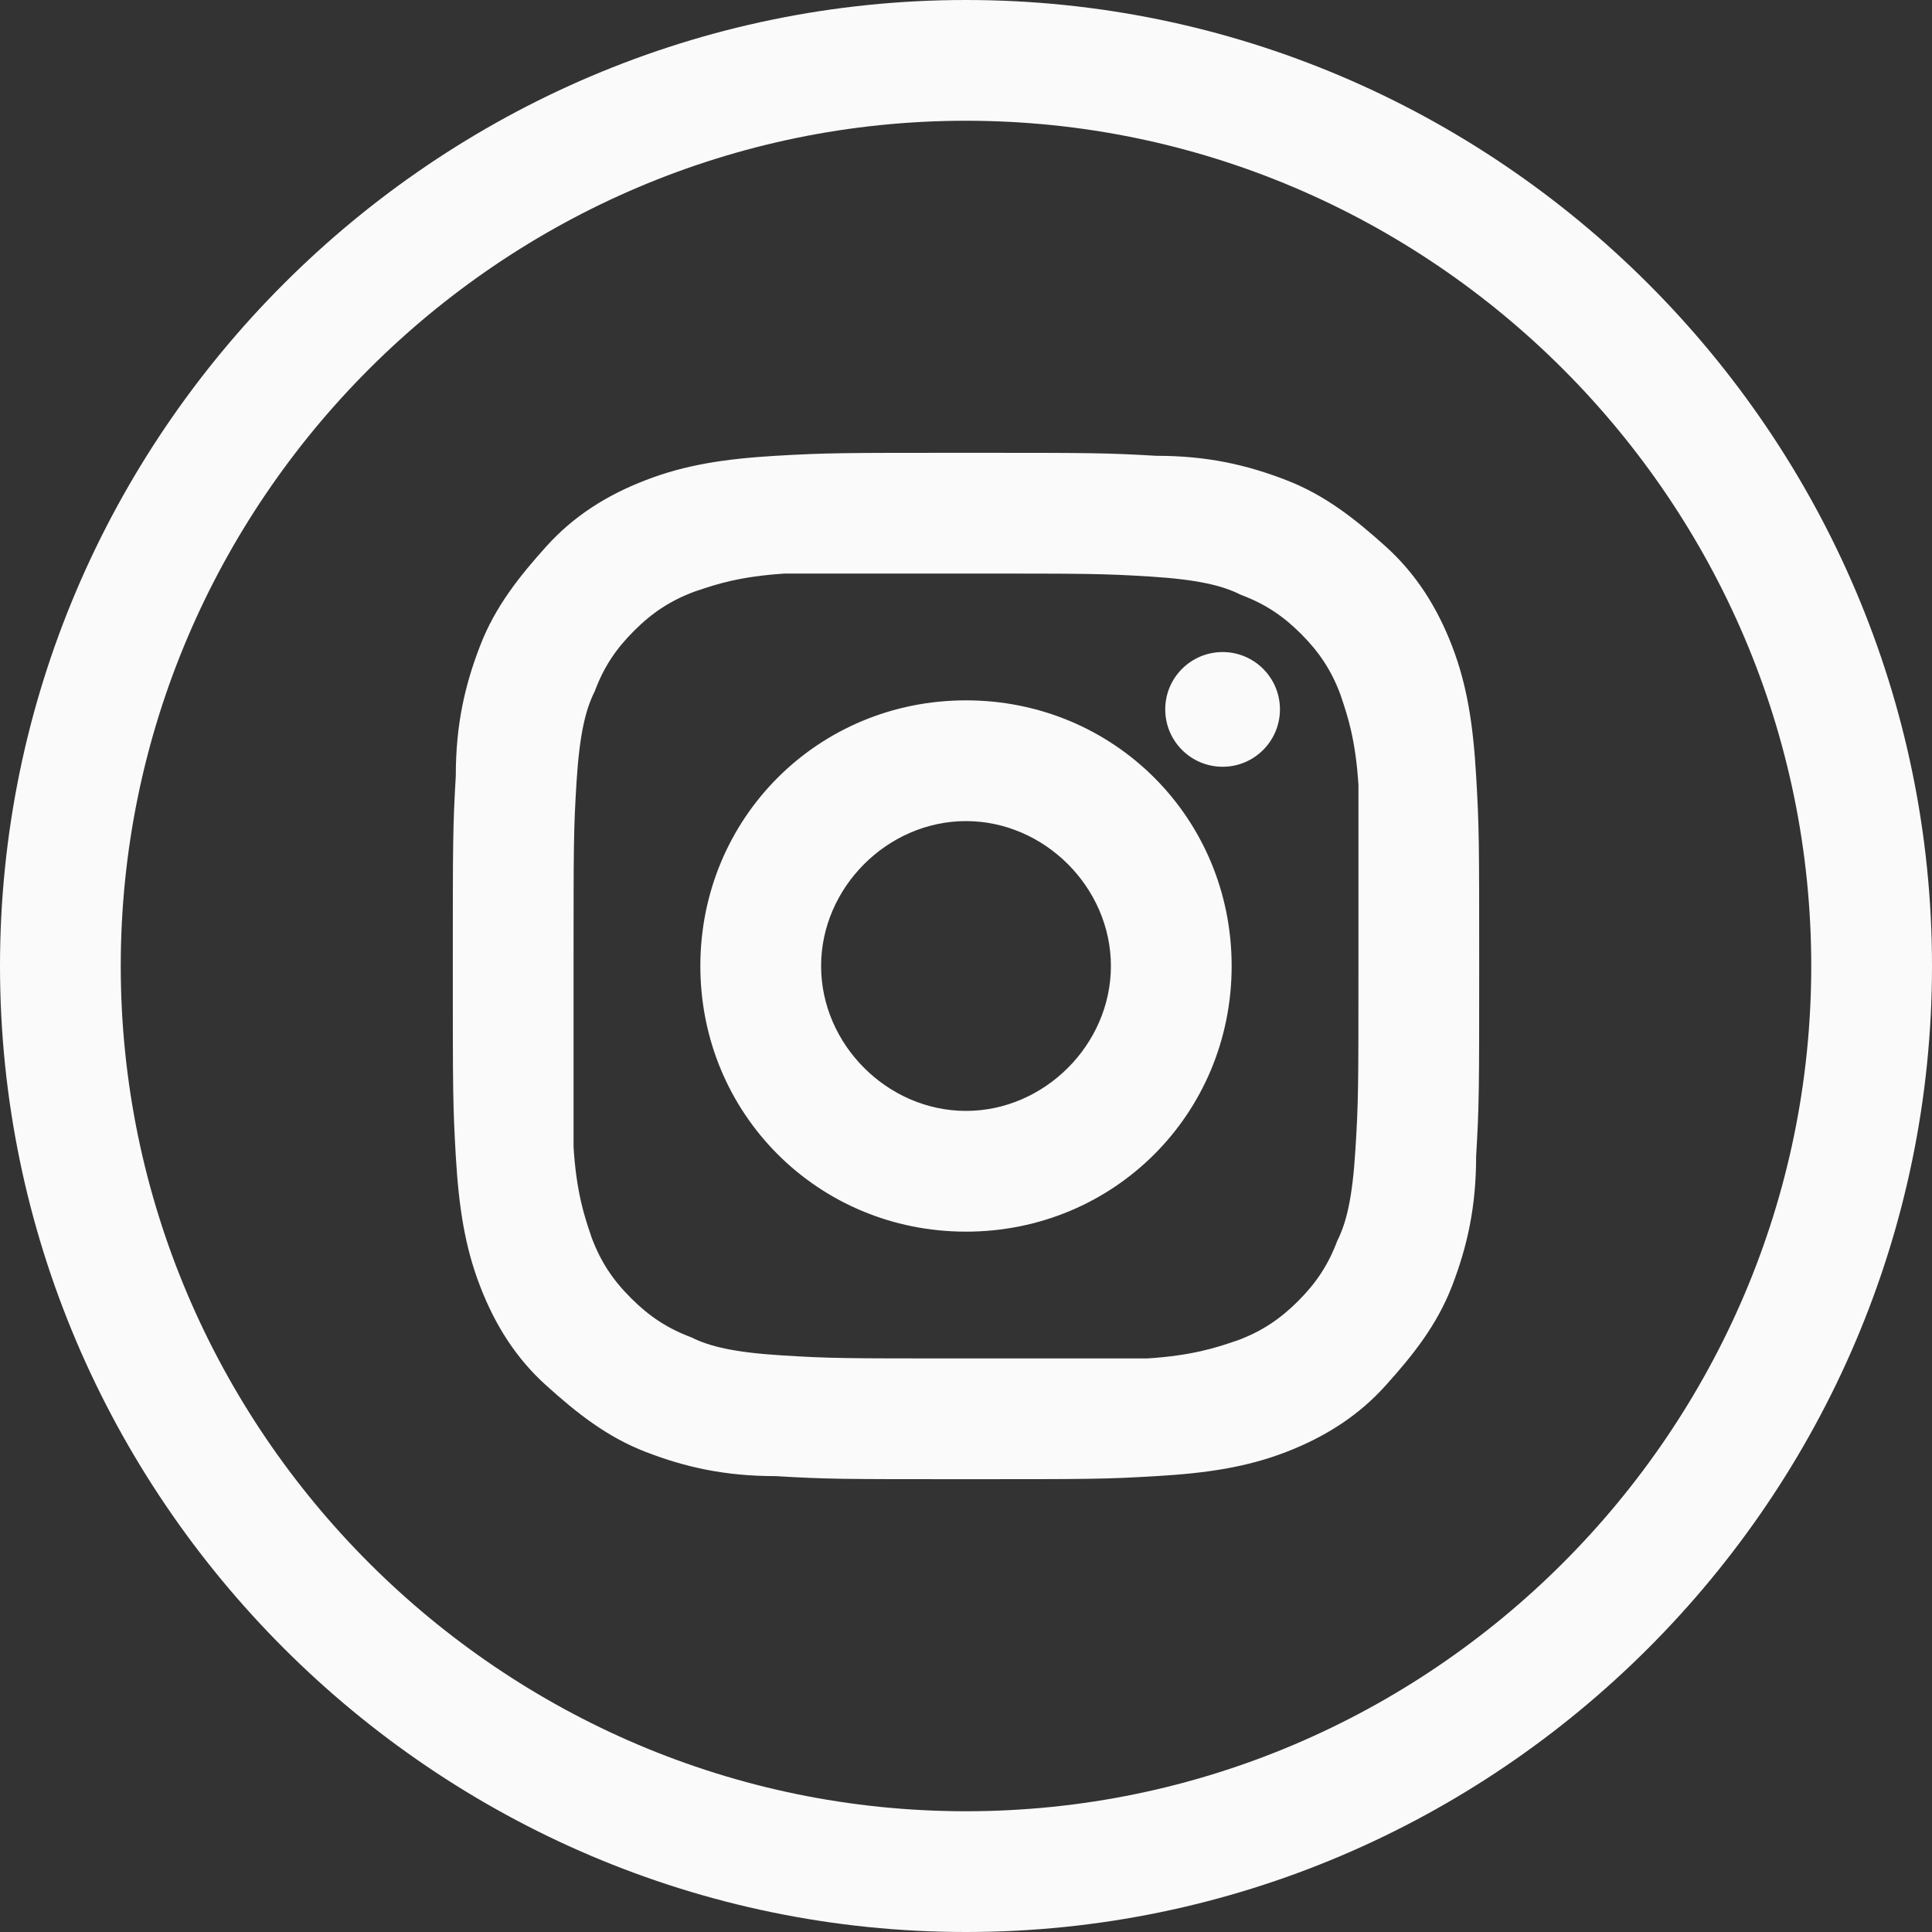 <svg width="24" height="24" viewBox="0 0 24 24" fill="none" xmlns="http://www.w3.org/2000/svg">
<rect x="0" y="0" width="24" height="24" fill="#333333" stroke="none"/>
<path fill-rule="evenodd" clip-rule="evenodd" d="M12 0C5.4 0 0 5.4 0 12C0 18.6 5.4 24 12 24C18.6 24 24 18.6 24 12C24 5.4 18.6 0 12 0ZM12 22.5C6.225 22.5 1.5 17.775 1.5 12C1.5 6.225 6.225 1.5 12 1.5C17.775 1.5 22.5 6.225 22.5 12C22.5 17.775 17.775 22.5 12 22.5ZM15.975 5.963C16.462 6.15 16.837 6.45 17.212 6.787C17.587 7.125 17.85 7.537 18.038 8.025C18.225 8.512 18.3 9 18.337 9.637C18.375 10.275 18.375 10.463 18.375 12C18.375 13.537 18.375 13.725 18.337 14.363C18.337 15 18.225 15.488 18.038 15.975C17.85 16.462 17.55 16.837 17.212 17.212C16.875 17.587 16.462 17.85 15.975 18.038C15.488 18.225 15 18.3 14.363 18.337C13.725 18.375 13.537 18.375 12 18.375C10.463 18.375 10.275 18.375 9.637 18.337C9 18.337 8.512 18.225 8.025 18.038C7.537 17.85 7.162 17.55 6.787 17.212C6.412 16.875 6.15 16.462 5.963 15.975C5.775 15.488 5.7 15 5.662 14.363C5.625 13.725 5.625 13.537 5.625 12C5.625 10.463 5.625 10.275 5.662 9.637C5.662 9 5.775 8.512 5.963 8.025C6.15 7.537 6.45 7.162 6.787 6.787C7.125 6.412 7.537 6.15 8.025 5.963C8.512 5.775 9 5.7 9.637 5.662C10.275 5.625 10.463 5.625 12 5.625C13.537 5.625 13.725 5.625 14.363 5.662C15 5.662 15.488 5.775 15.975 5.963ZM16.613 15.412C16.725 15.188 16.8 14.887 16.837 14.287C16.875 13.688 16.875 13.5 16.875 12V9.75C16.84 9.189 16.739 8.89 16.665 8.67L16.65 8.625C16.538 8.325 16.387 8.1 16.163 7.875C15.938 7.65 15.713 7.5 15.412 7.388C15.188 7.275 14.887 7.2 14.287 7.162C13.688 7.125 13.5 7.125 12 7.125H9.75C9.189 7.16 8.89 7.261 8.67 7.335L8.625 7.35C8.325 7.463 8.1 7.612 7.875 7.838C7.65 8.062 7.5 8.287 7.388 8.588C7.275 8.812 7.2 9.113 7.162 9.713C7.125 10.312 7.125 10.5 7.125 12V14.25C7.16 14.811 7.261 15.11 7.335 15.33L7.35 15.375C7.463 15.675 7.612 15.9 7.838 16.125C8.062 16.35 8.287 16.5 8.588 16.613C8.812 16.725 9.113 16.8 9.713 16.837C10.312 16.875 10.5 16.875 12 16.875H14.25C14.811 16.84 15.11 16.739 15.33 16.665L15.375 16.65C15.675 16.538 15.9 16.387 16.125 16.163C16.35 15.938 16.5 15.713 16.613 15.412ZM15.9 8.812C15.9 9.206 15.581 9.525 15.188 9.525C14.794 9.525 14.475 9.206 14.475 8.812C14.475 8.419 14.794 8.1 15.188 8.1C15.581 8.1 15.9 8.419 15.9 8.812ZM12 8.7C10.162 8.7 8.7 10.162 8.7 12C8.7 13.838 10.162 15.3 12 15.3C13.838 15.3 15.3 13.838 15.3 12C15.3 10.162 13.838 8.7 12 8.7ZM12 13.8C11.025 13.8 10.2 12.975 10.2 12C10.2 11.025 11.025 10.2 12 10.2C12.975 10.2 13.8 11.025 13.8 12C13.8 12.975 12.975 13.8 12 13.8Z" fill="#FAFAFB"/>
</svg>
